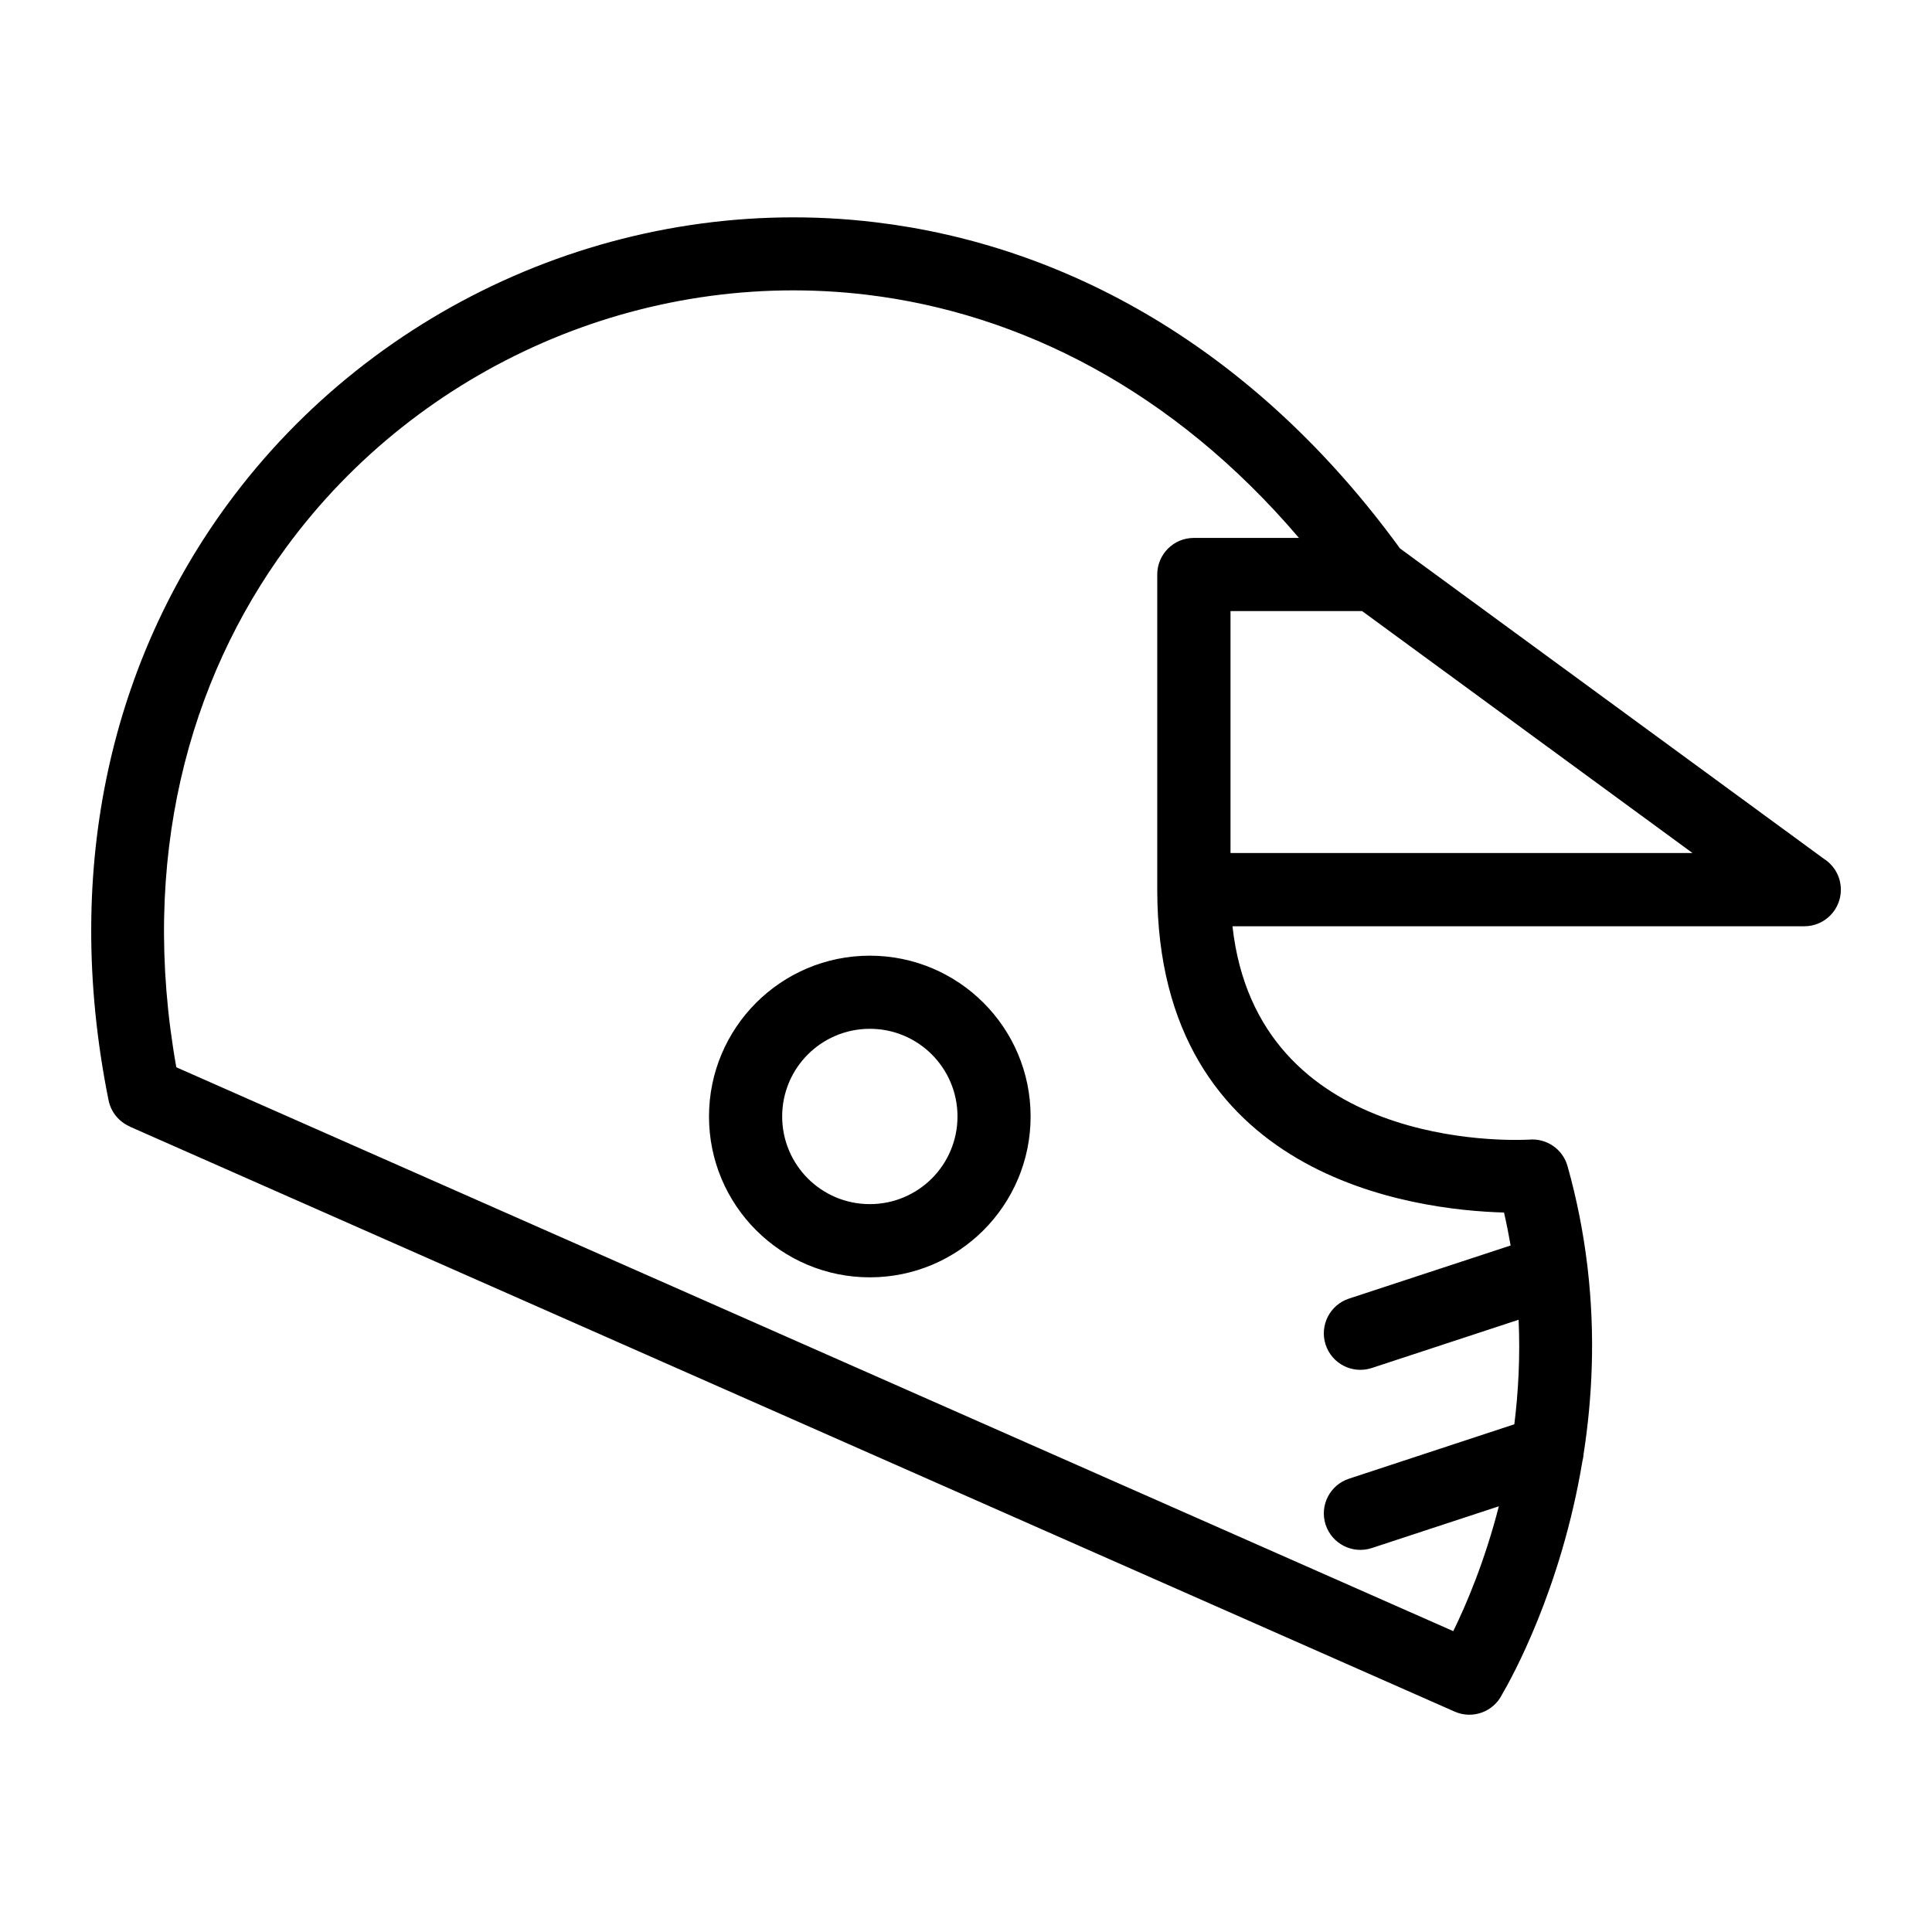 <?xml version="1.0" encoding="UTF-8"?>
<!-- Uploaded to: ICON Repo, www.svgrepo.com, Generator: ICON Repo Mixer Tools -->
<svg fill="#000000" width="800px" height="800px" version="1.1" viewBox="144 144 512 512" xmlns="http://www.w3.org/2000/svg">
 <path d="m190.75 426.85 338.38 149.42c3.402-6.938 8.312-18.395 12.078-33.086l-33.707 11.078c-5.078 1.648-10.535-1.133-12.199-6.211-1.648-5.078 1.133-10.535 6.211-12.184l43.801-14.418c1.074-8.645 1.57-17.926 1.133-27.703l-38.949 12.801c-5.078 1.648-10.535-1.117-12.199-6.211-1.648-5.078 1.133-10.535 6.211-12.199l42.82-14.07c-0.5-2.887-1.074-5.805-1.754-8.734-23.699-0.648-91.746-9.113-91.895-85.336v-83.75c0-5.352 4.336-9.688 9.688-9.688h27.871c-33.465-39.281-74.062-59.566-114.45-64.434-29.762-3.582-59.414 1.148-86.016 12.742-26.633 11.621-50.227 30.109-67.82 54.051-26.074 35.473-39.012 82.977-29.23 137.92zm279.33-56.785h122.46l-87.559-64.117h-34.883v64.117zm93.574 159.29c-0.031 0.68-0.152 1.344-0.316 1.98-5.637 33.855-18.758 57.418-21.266 61.695-2.281 4.625-7.812 6.664-12.574 4.566l-351.17-155.06 0.016-0.031c-2.781-1.223-4.941-3.75-5.578-6.938-12.652-62.859 1.77-117.44 31.621-158.05 19.648-26.738 45.992-47.383 75.691-60.352 29.73-12.969 62.832-18.258 96.008-14.254 49.984 6.016 100.06 33.023 138.92 86.426l112.32 82.238c2.719 1.723 4.519 4.746 4.519 8.207 0 5.352-4.336 9.688-9.688 9.688h-151.54c6.559 59.082 73.215 56.816 78.594 56.543 4.566-0.422 8.918 2.449 10.203 7.027 2.508 8.918 4.188 17.652 5.215 26.133 0.059 0.332 0.09 0.664 0.121 0.996 2.055 17.805 1.211 34.461-1.09 49.211zm-189.14-132.09c11.758 0 22.414 4.777 30.125 12.484 7.707 7.707 12.484 18.363 12.484 30.137 0 11.758-4.777 22.414-12.484 30.137-7.707 7.707-18.363 12.484-30.125 12.484-11.758 0-22.414-4.762-30.137-12.484-7.707-7.707-12.484-18.363-12.484-30.137 0-11.758 4.777-22.414 12.484-30.137 7.707-7.707 18.363-12.484 30.137-12.484zm16.43 26.18c-4.203-4.203-10.004-6.801-16.43-6.801-6.41 0-12.227 2.602-16.43 6.801-4.203 4.203-6.801 10.02-6.801 16.43s2.602 12.227 6.801 16.43c4.203 4.203 10.02 6.801 16.43 6.801 6.41 0 12.227-2.602 16.43-6.801 4.203-4.203 6.801-10.02 6.801-16.43s-2.602-12.227-6.801-16.43z"/>
</svg>